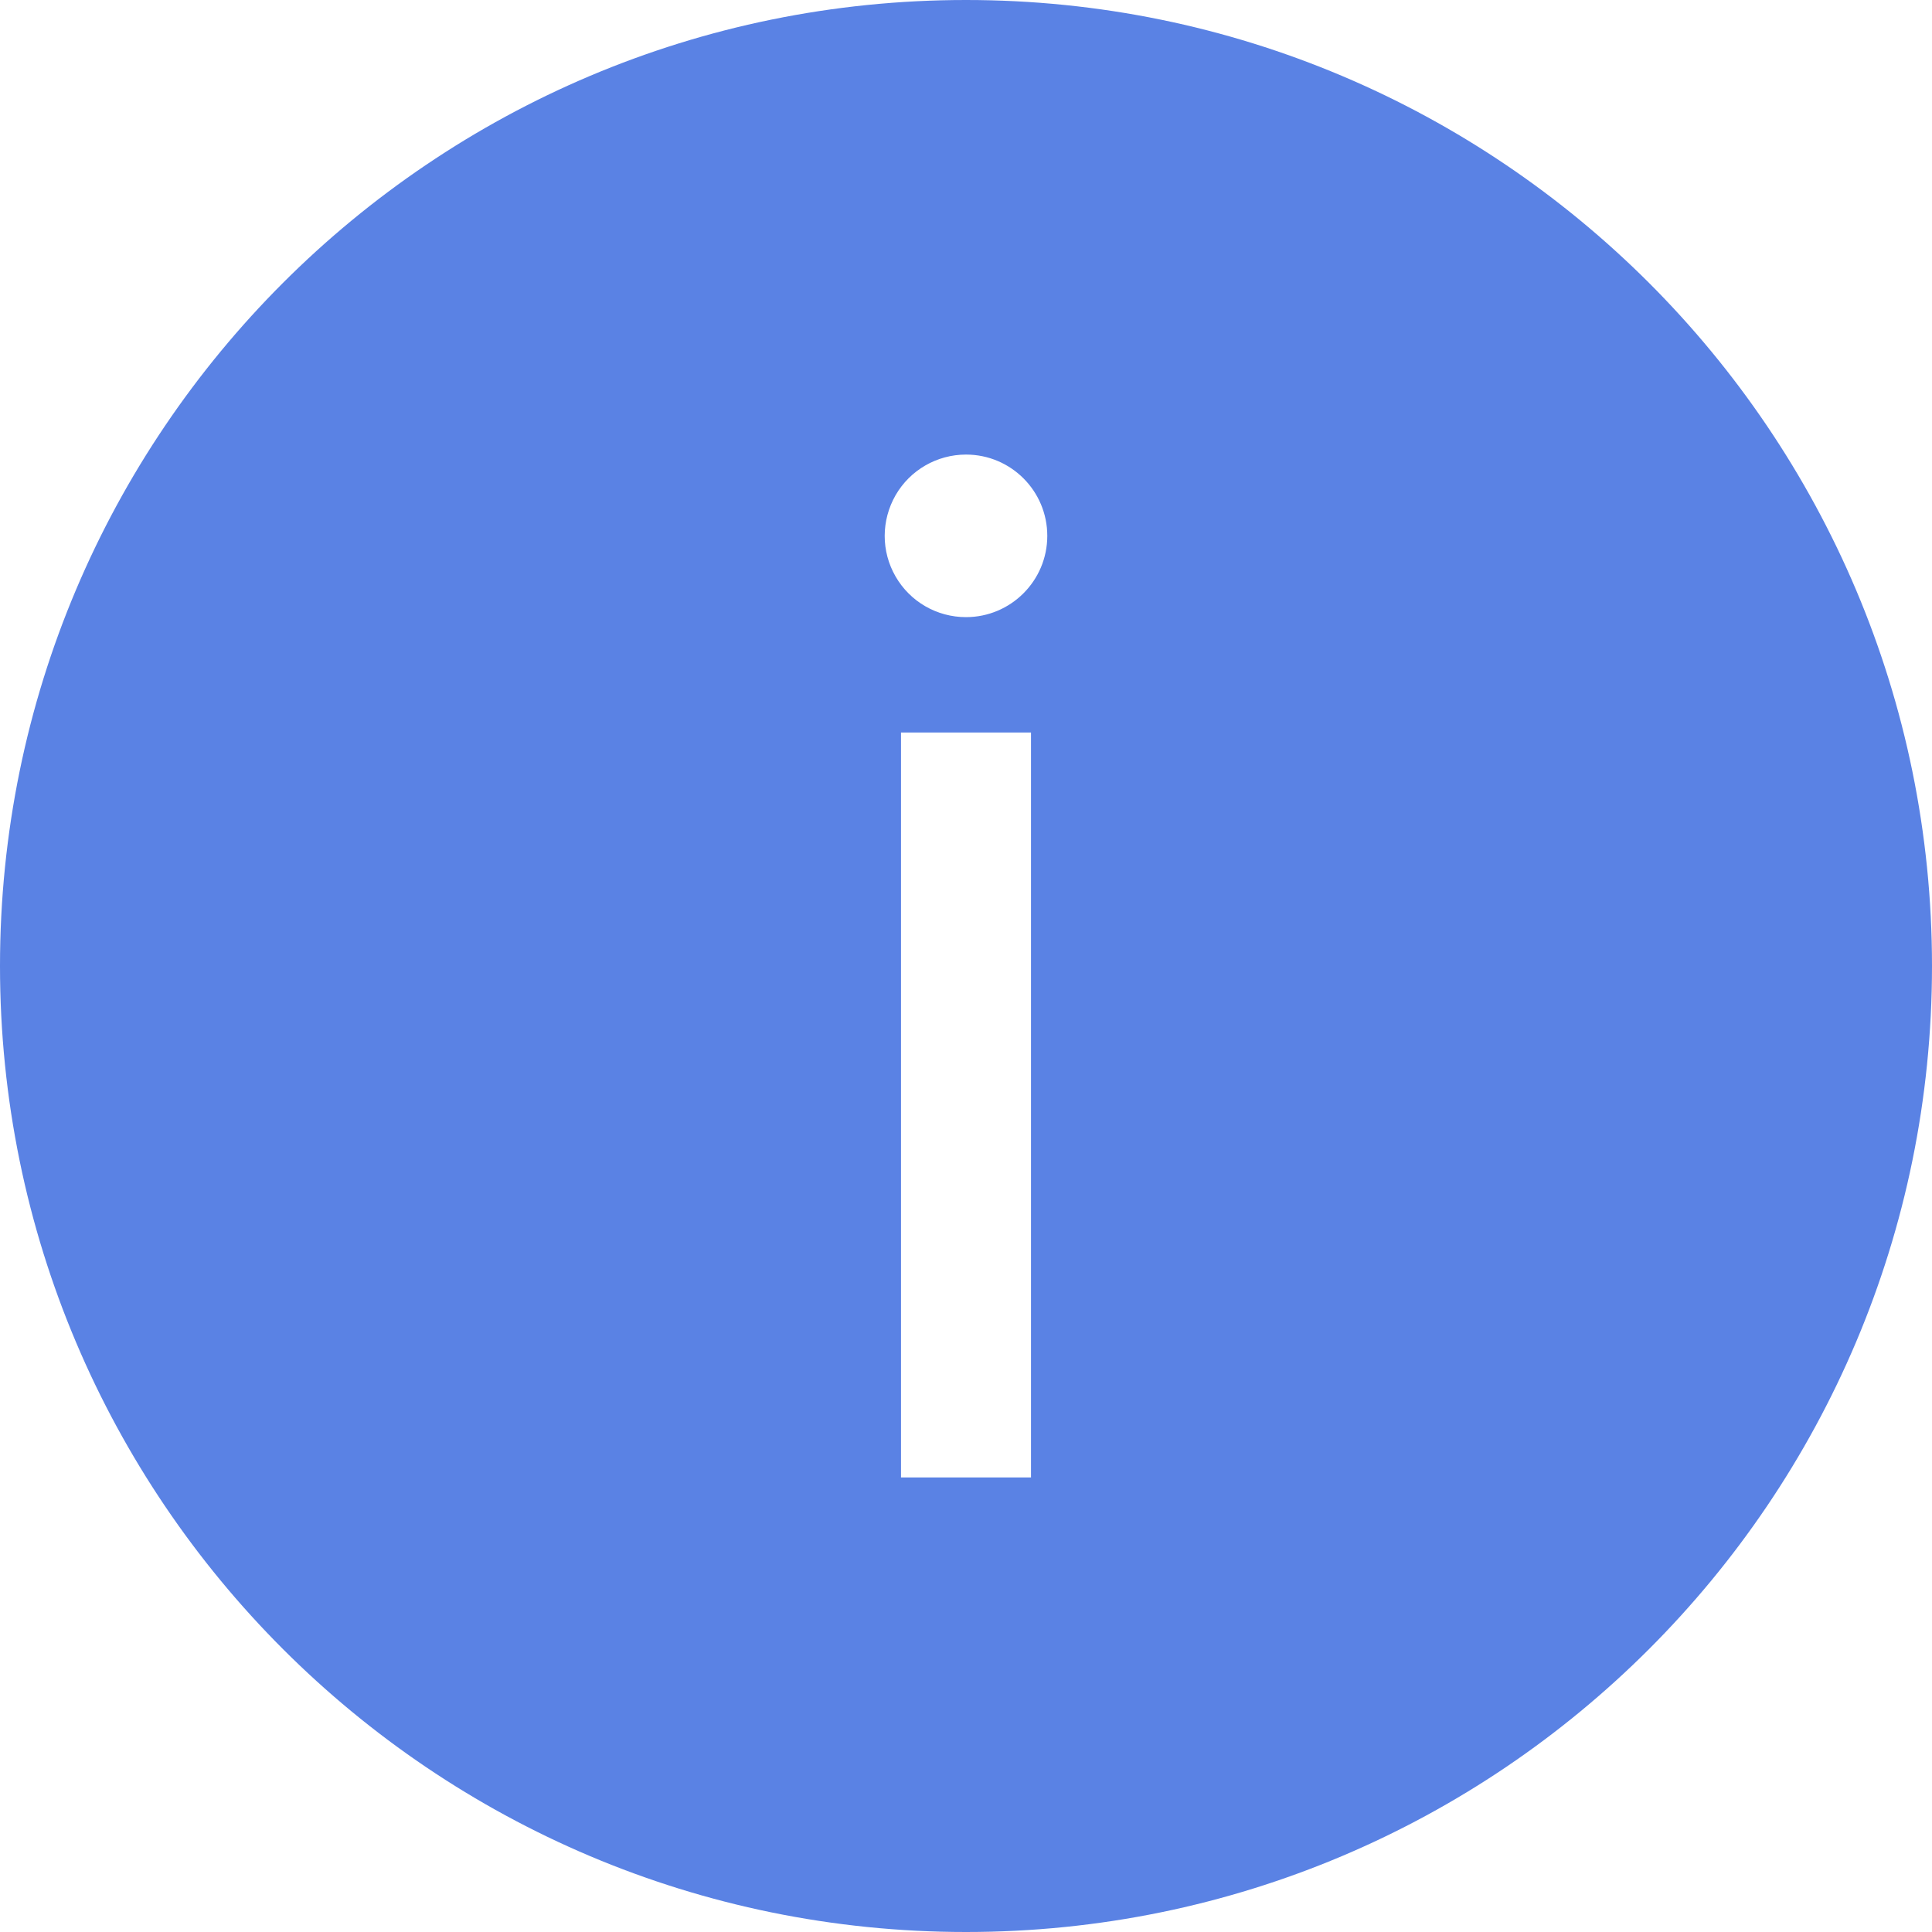 <svg xmlns="http://www.w3.org/2000/svg" xmlns:xlink="http://www.w3.org/1999/xlink" width="14px" height="14px" viewBox="0 0 14 14"><title>编组</title><g id="&#x9875;&#x9762;-1" stroke="none" stroke-width="1" fill="none" fill-rule="evenodd"><g id="&#x7F16;&#x7EC4;" fill="#5A82E4" fill-rule="nonzero"><path d="M7,0 C3.134,0 0,3.134 0,7 C0,10.866 3.134,14 7,14 C10.866,14 14,10.866 14,7 C14,3.134 10.866,0 7,0 Z M7.471,10.706 L6.529,10.706 L6.529,5.308 L7.471,5.308 L7.471,10.706 Z M7,4.472 C6.789,4.472 6.595,4.36 6.49,4.178 C6.384,3.995 6.385,3.771 6.49,3.588 C6.595,3.406 6.79,3.294 7,3.294 C7.326,3.294 7.589,3.558 7.589,3.883 C7.589,4.208 7.325,4.472 7,4.472 L7,4.472 Z" id="&#x5F62;&#x72B6;"></path></g></g></svg>